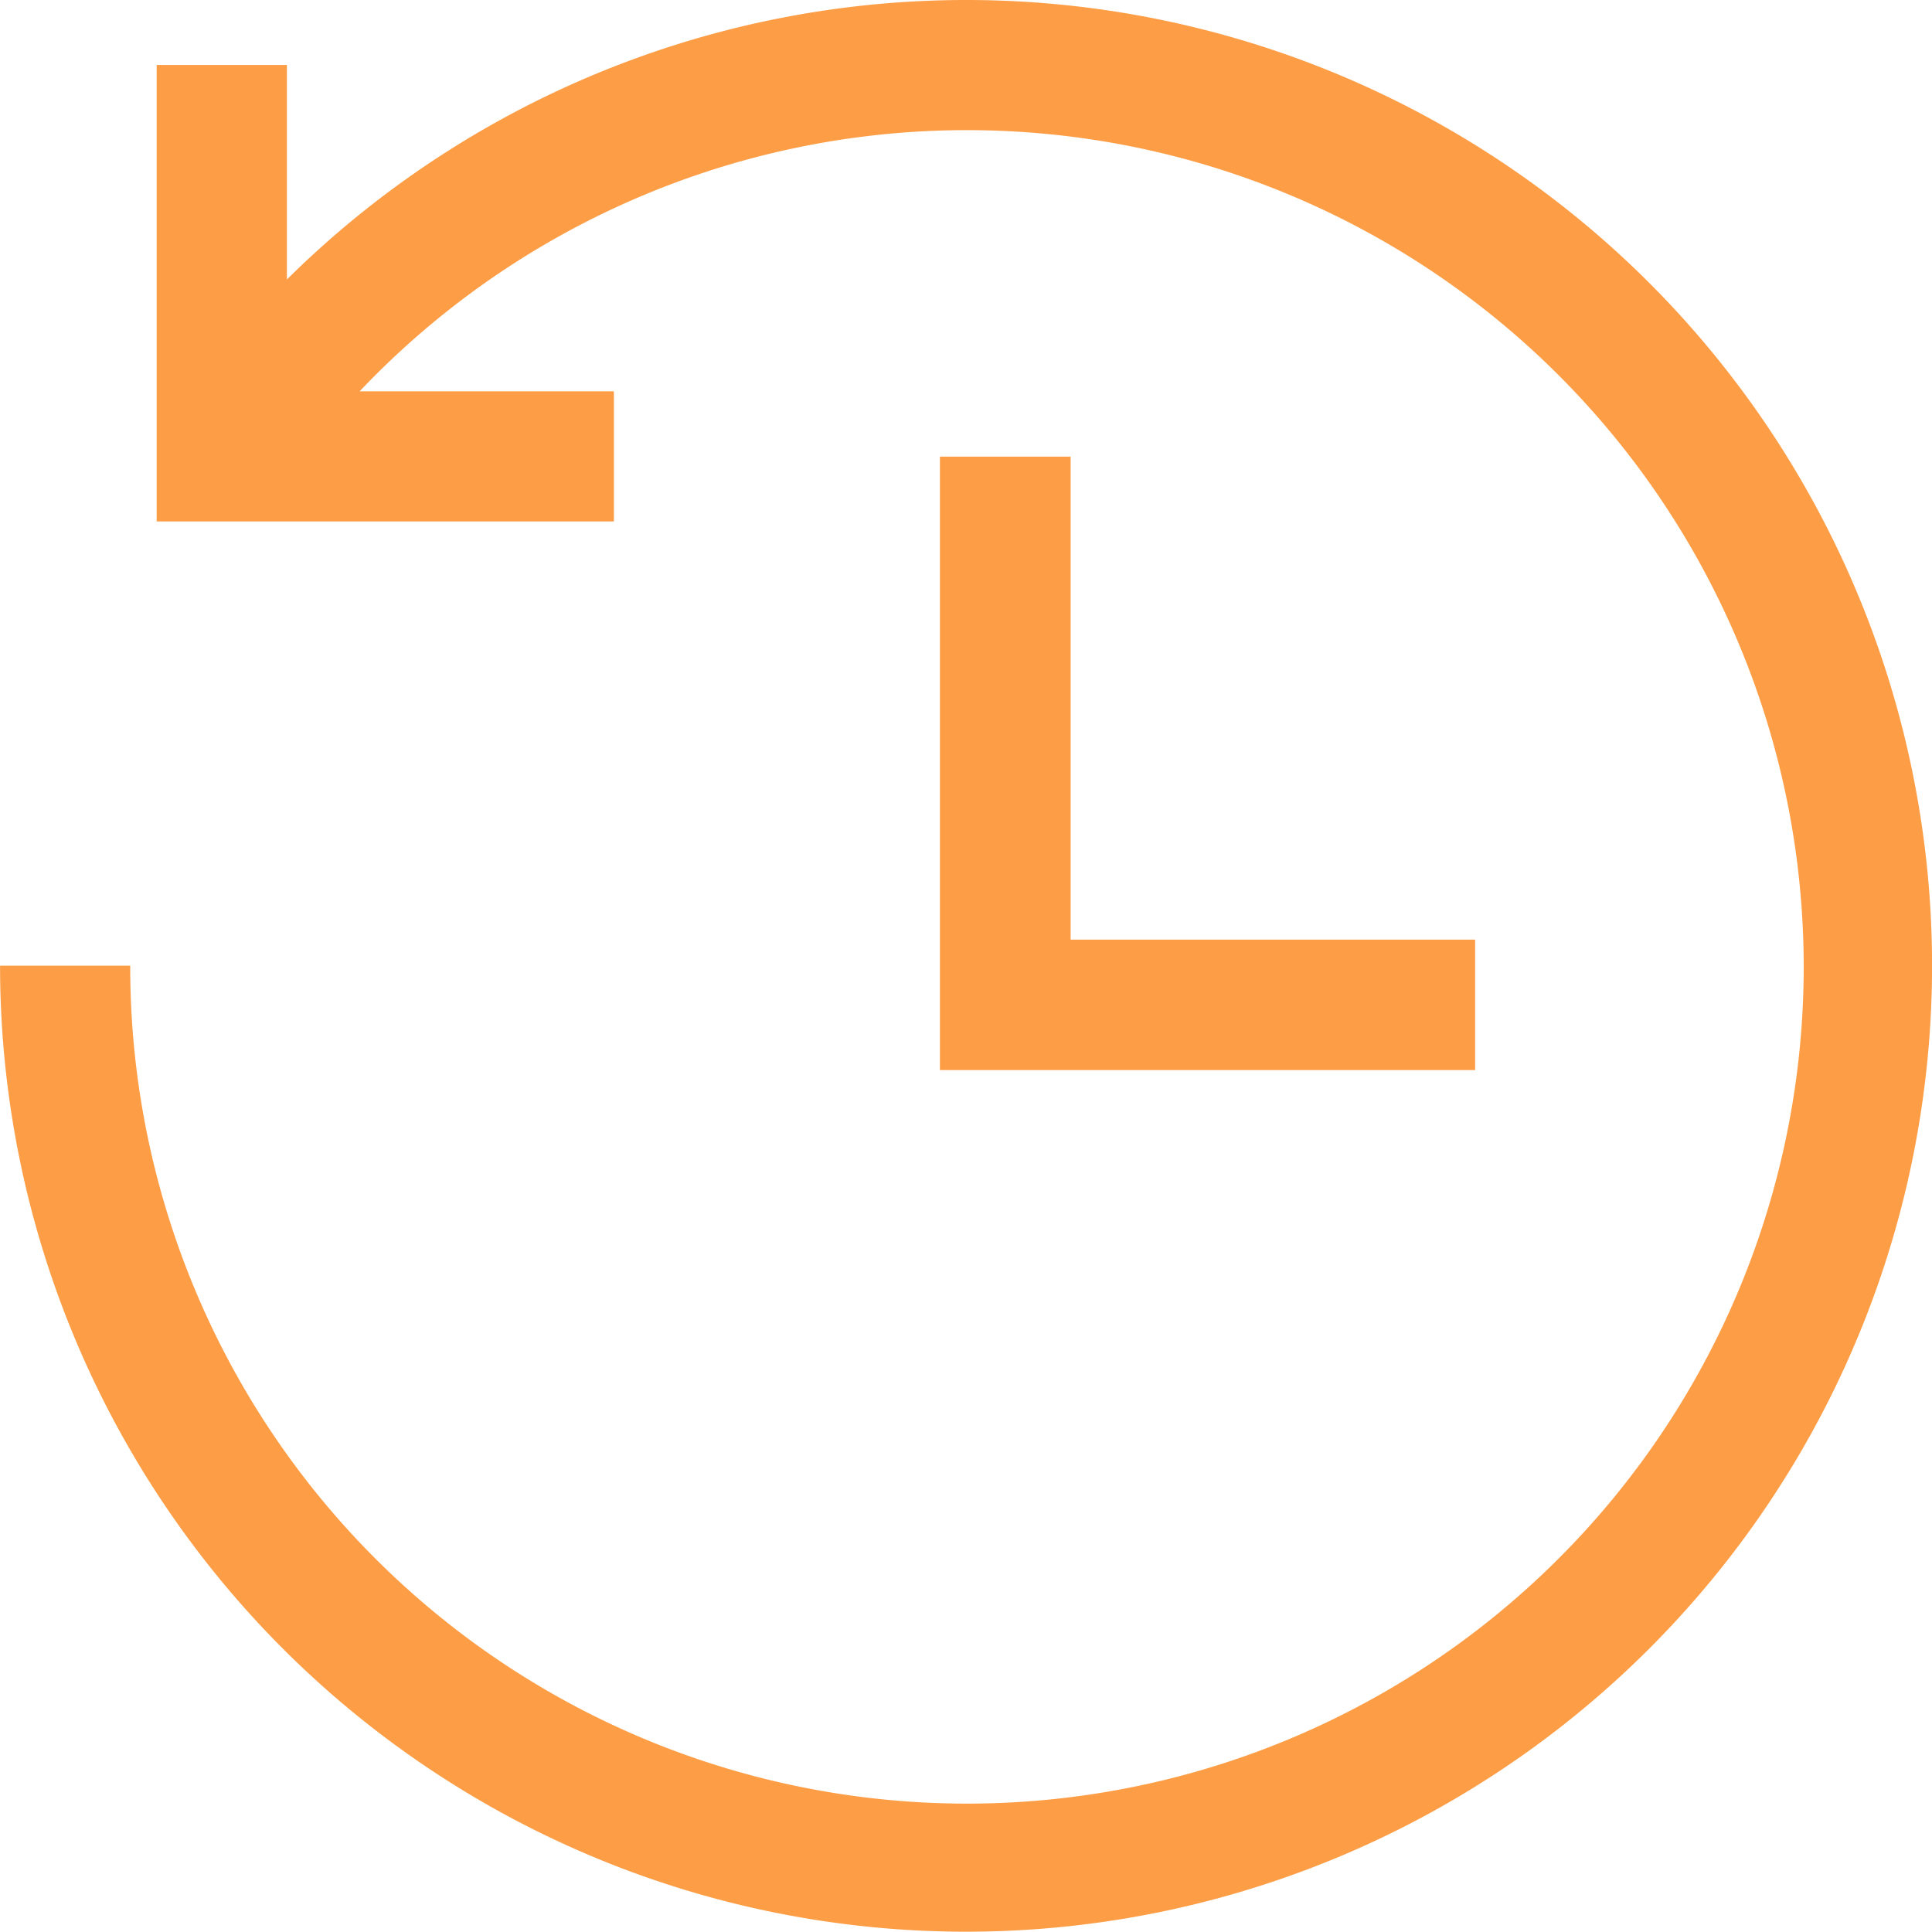 <svg xmlns="http://www.w3.org/2000/svg" width="32" height="32" viewBox="0 0 32 32">
  <path id="fast_scheduling" d="M66,50.071a16,16,0,1,1-32,0h2.156a13.859,13.859,0,1,0,3.8-9.514h4.211v2.156H36.594V35.152h2.157v3.553A15.995,15.995,0,0,1,66,50.071ZM49.567,41.639V51.8h8.865V49.639h-6.7v-8Z" transform="translate(-33.999 -34.076)" fill="#fd9d46"/>
</svg>
